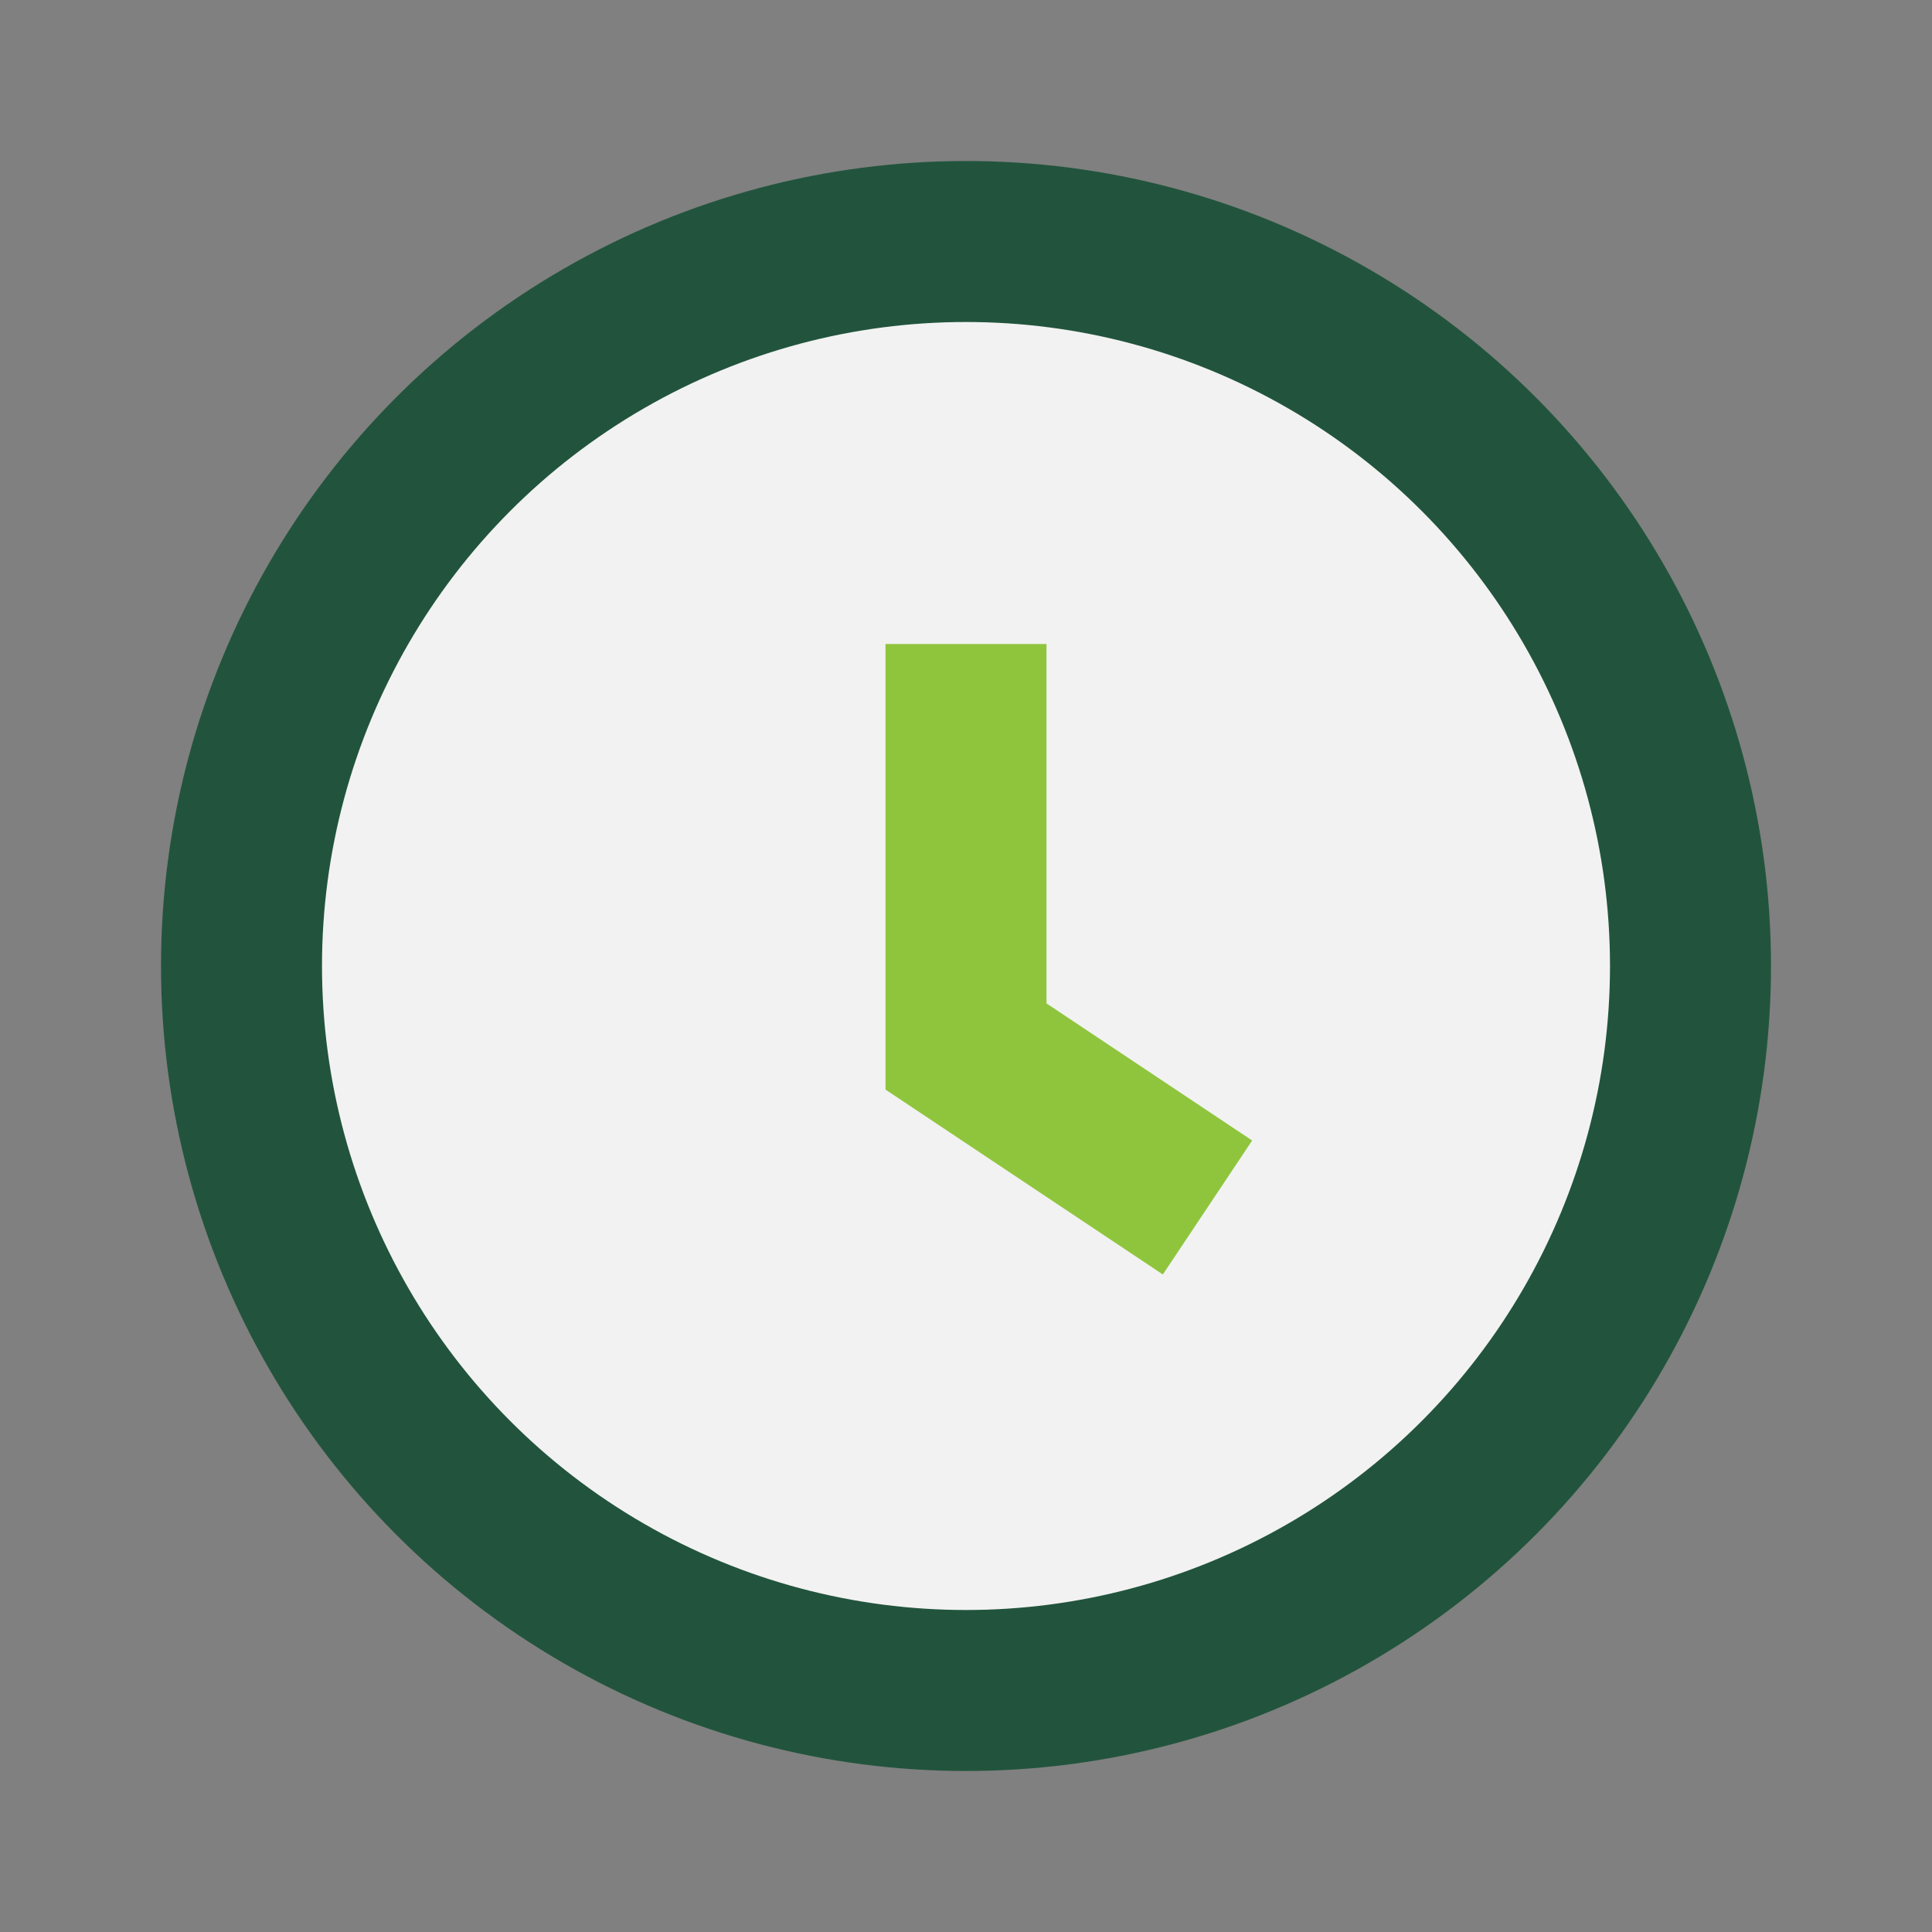<?xml version="1.0" encoding="UTF-8"?>
<svg xmlns="http://www.w3.org/2000/svg" width="24" height="24" viewBox="0 0 24 24"><rect x="0" y="0" width="24" height="24" fill="#808080" stroke="none"/><circle cx="12" cy="12" r="9" fill="#F2F2F2" stroke="#22543D" stroke-width="2"/><path d="M12 8v5l3 2" stroke="#8FC53D" stroke-width="2" fill="none"/></svg>